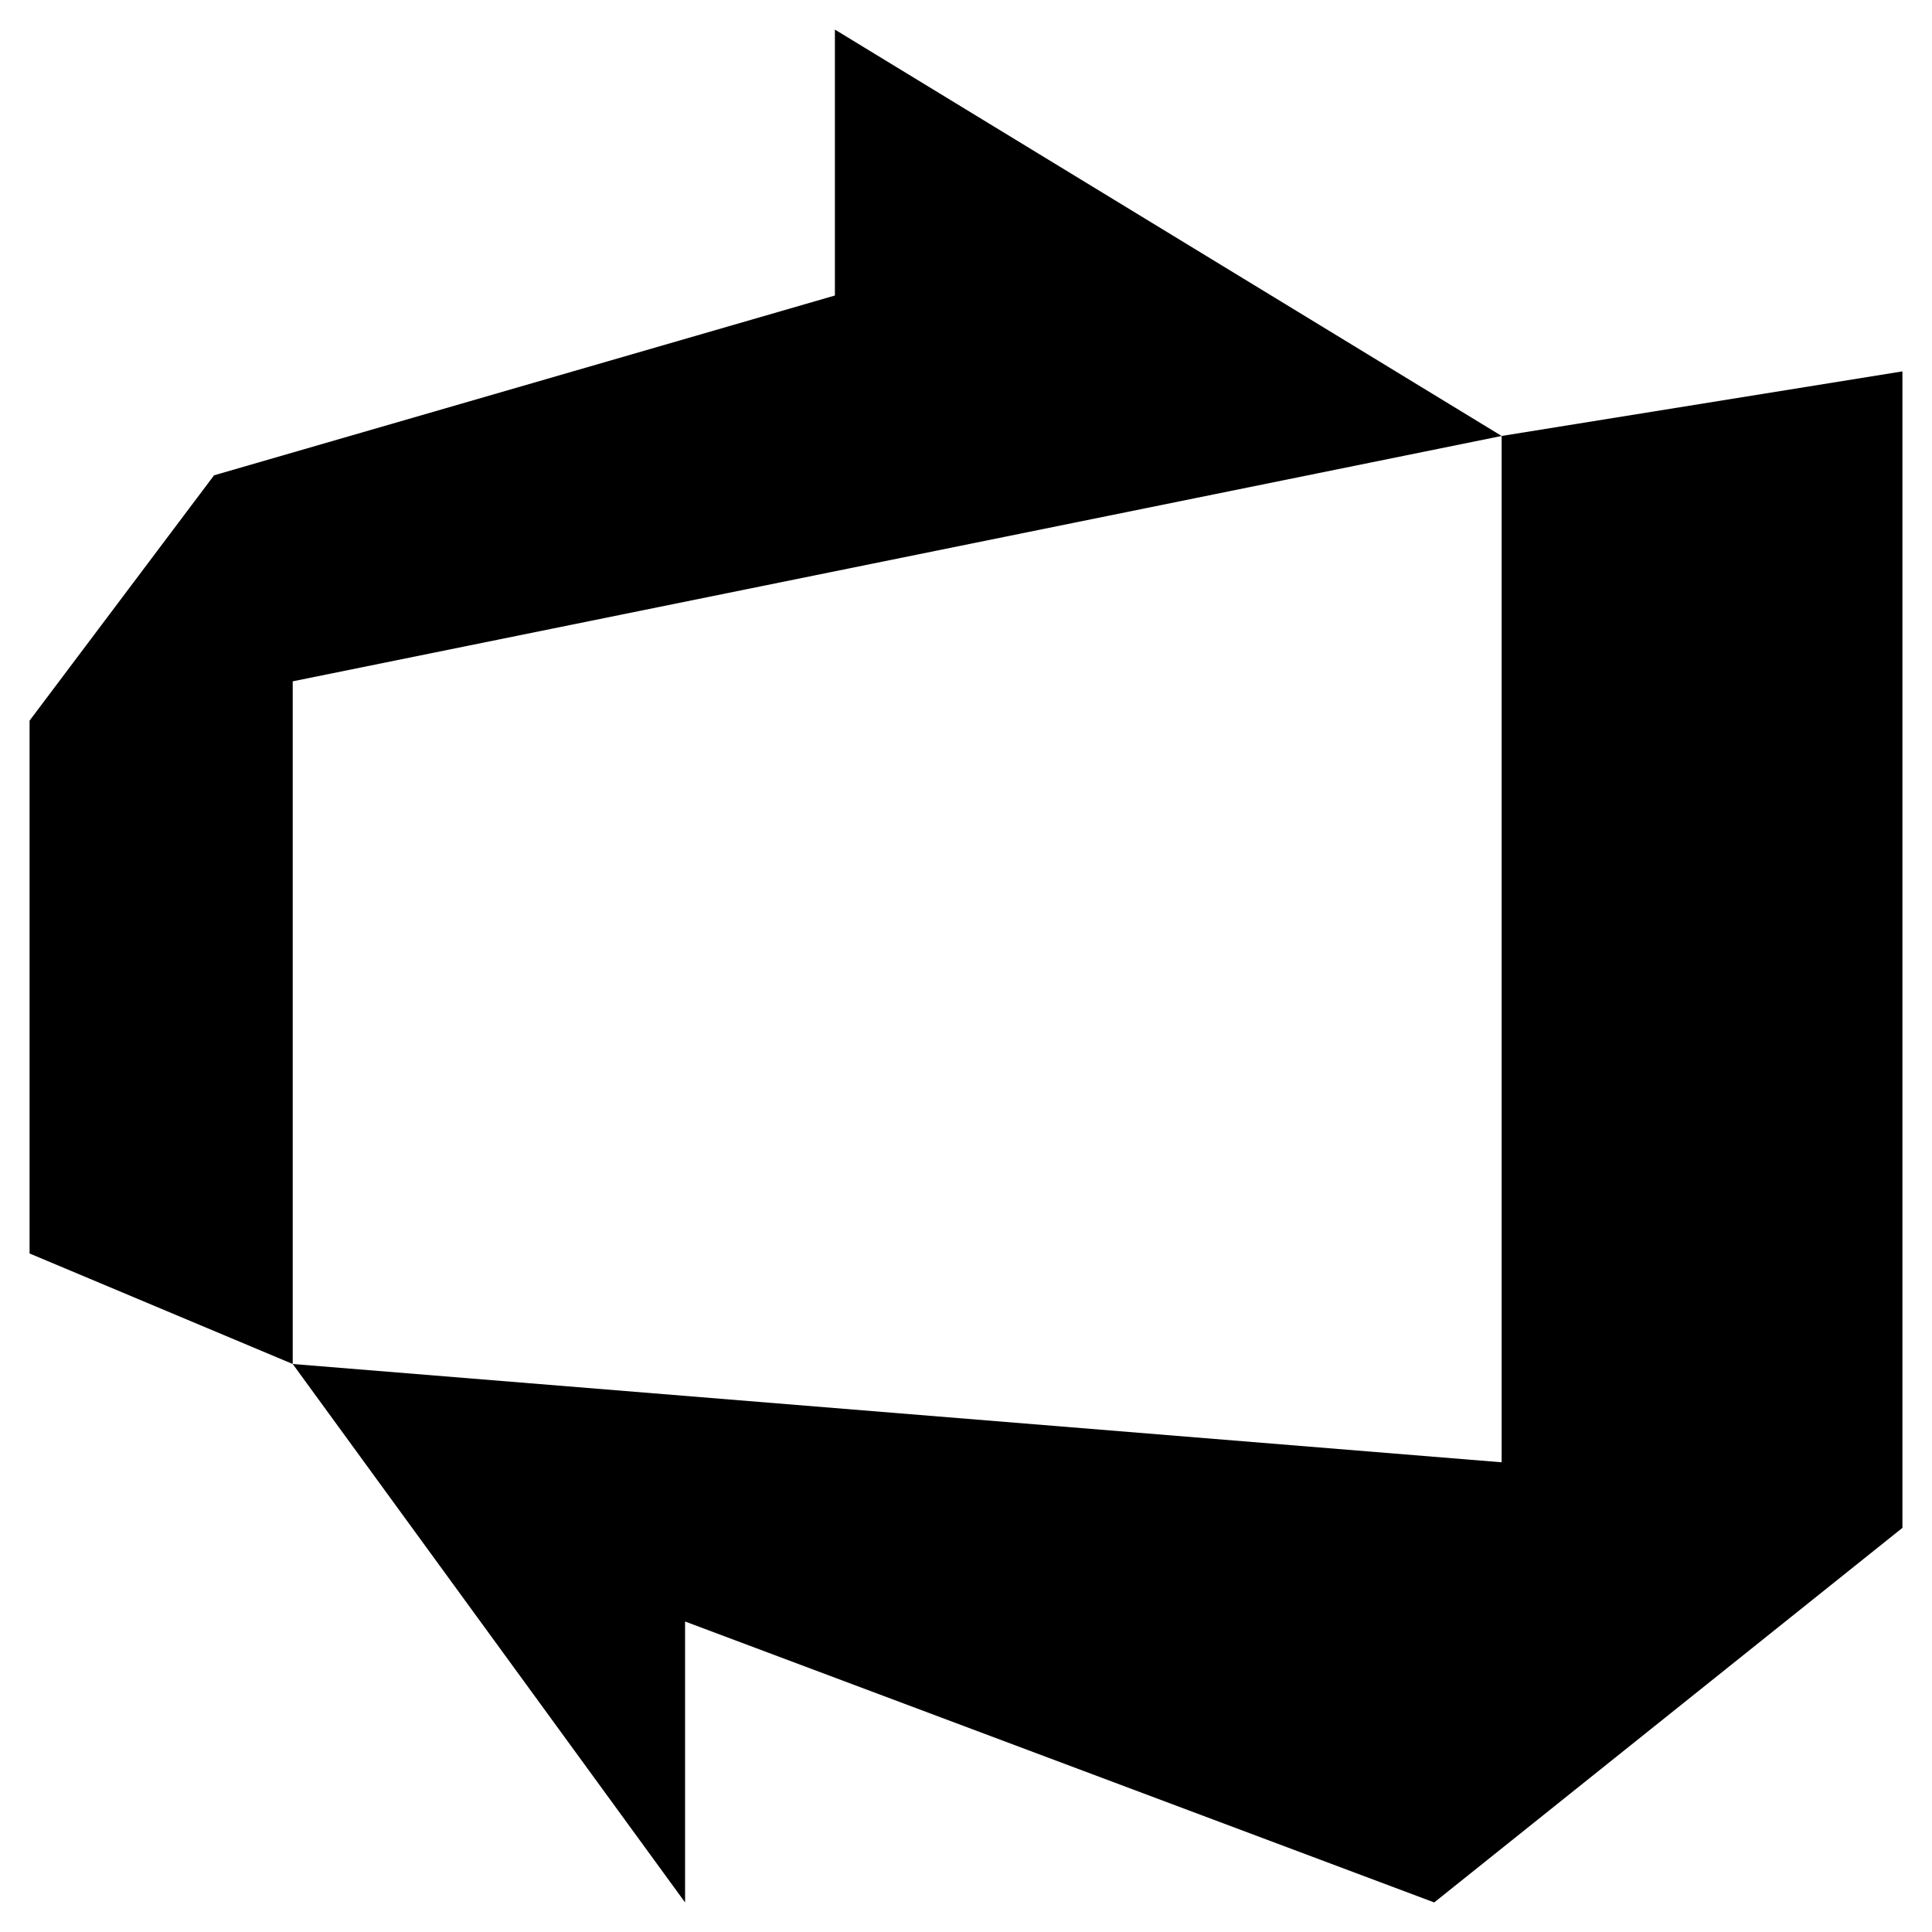 <svg width="49" height="49" viewBox="0 0 49 49" fill="none" xmlns="http://www.w3.org/2000/svg">
<path d="M48.25 38.75L36.375 48.25L17.375 41.125V48.25L7.424 34.594L38.085 37.087V11.057L48.25 9.419V38.75ZM7.424 34.594V17.28L38.085 11.057L21.175 0.75V7.495L5.429 12.055L0.75 18.277V31.791L7.424 34.594Z" fill="black"/>
</svg>
